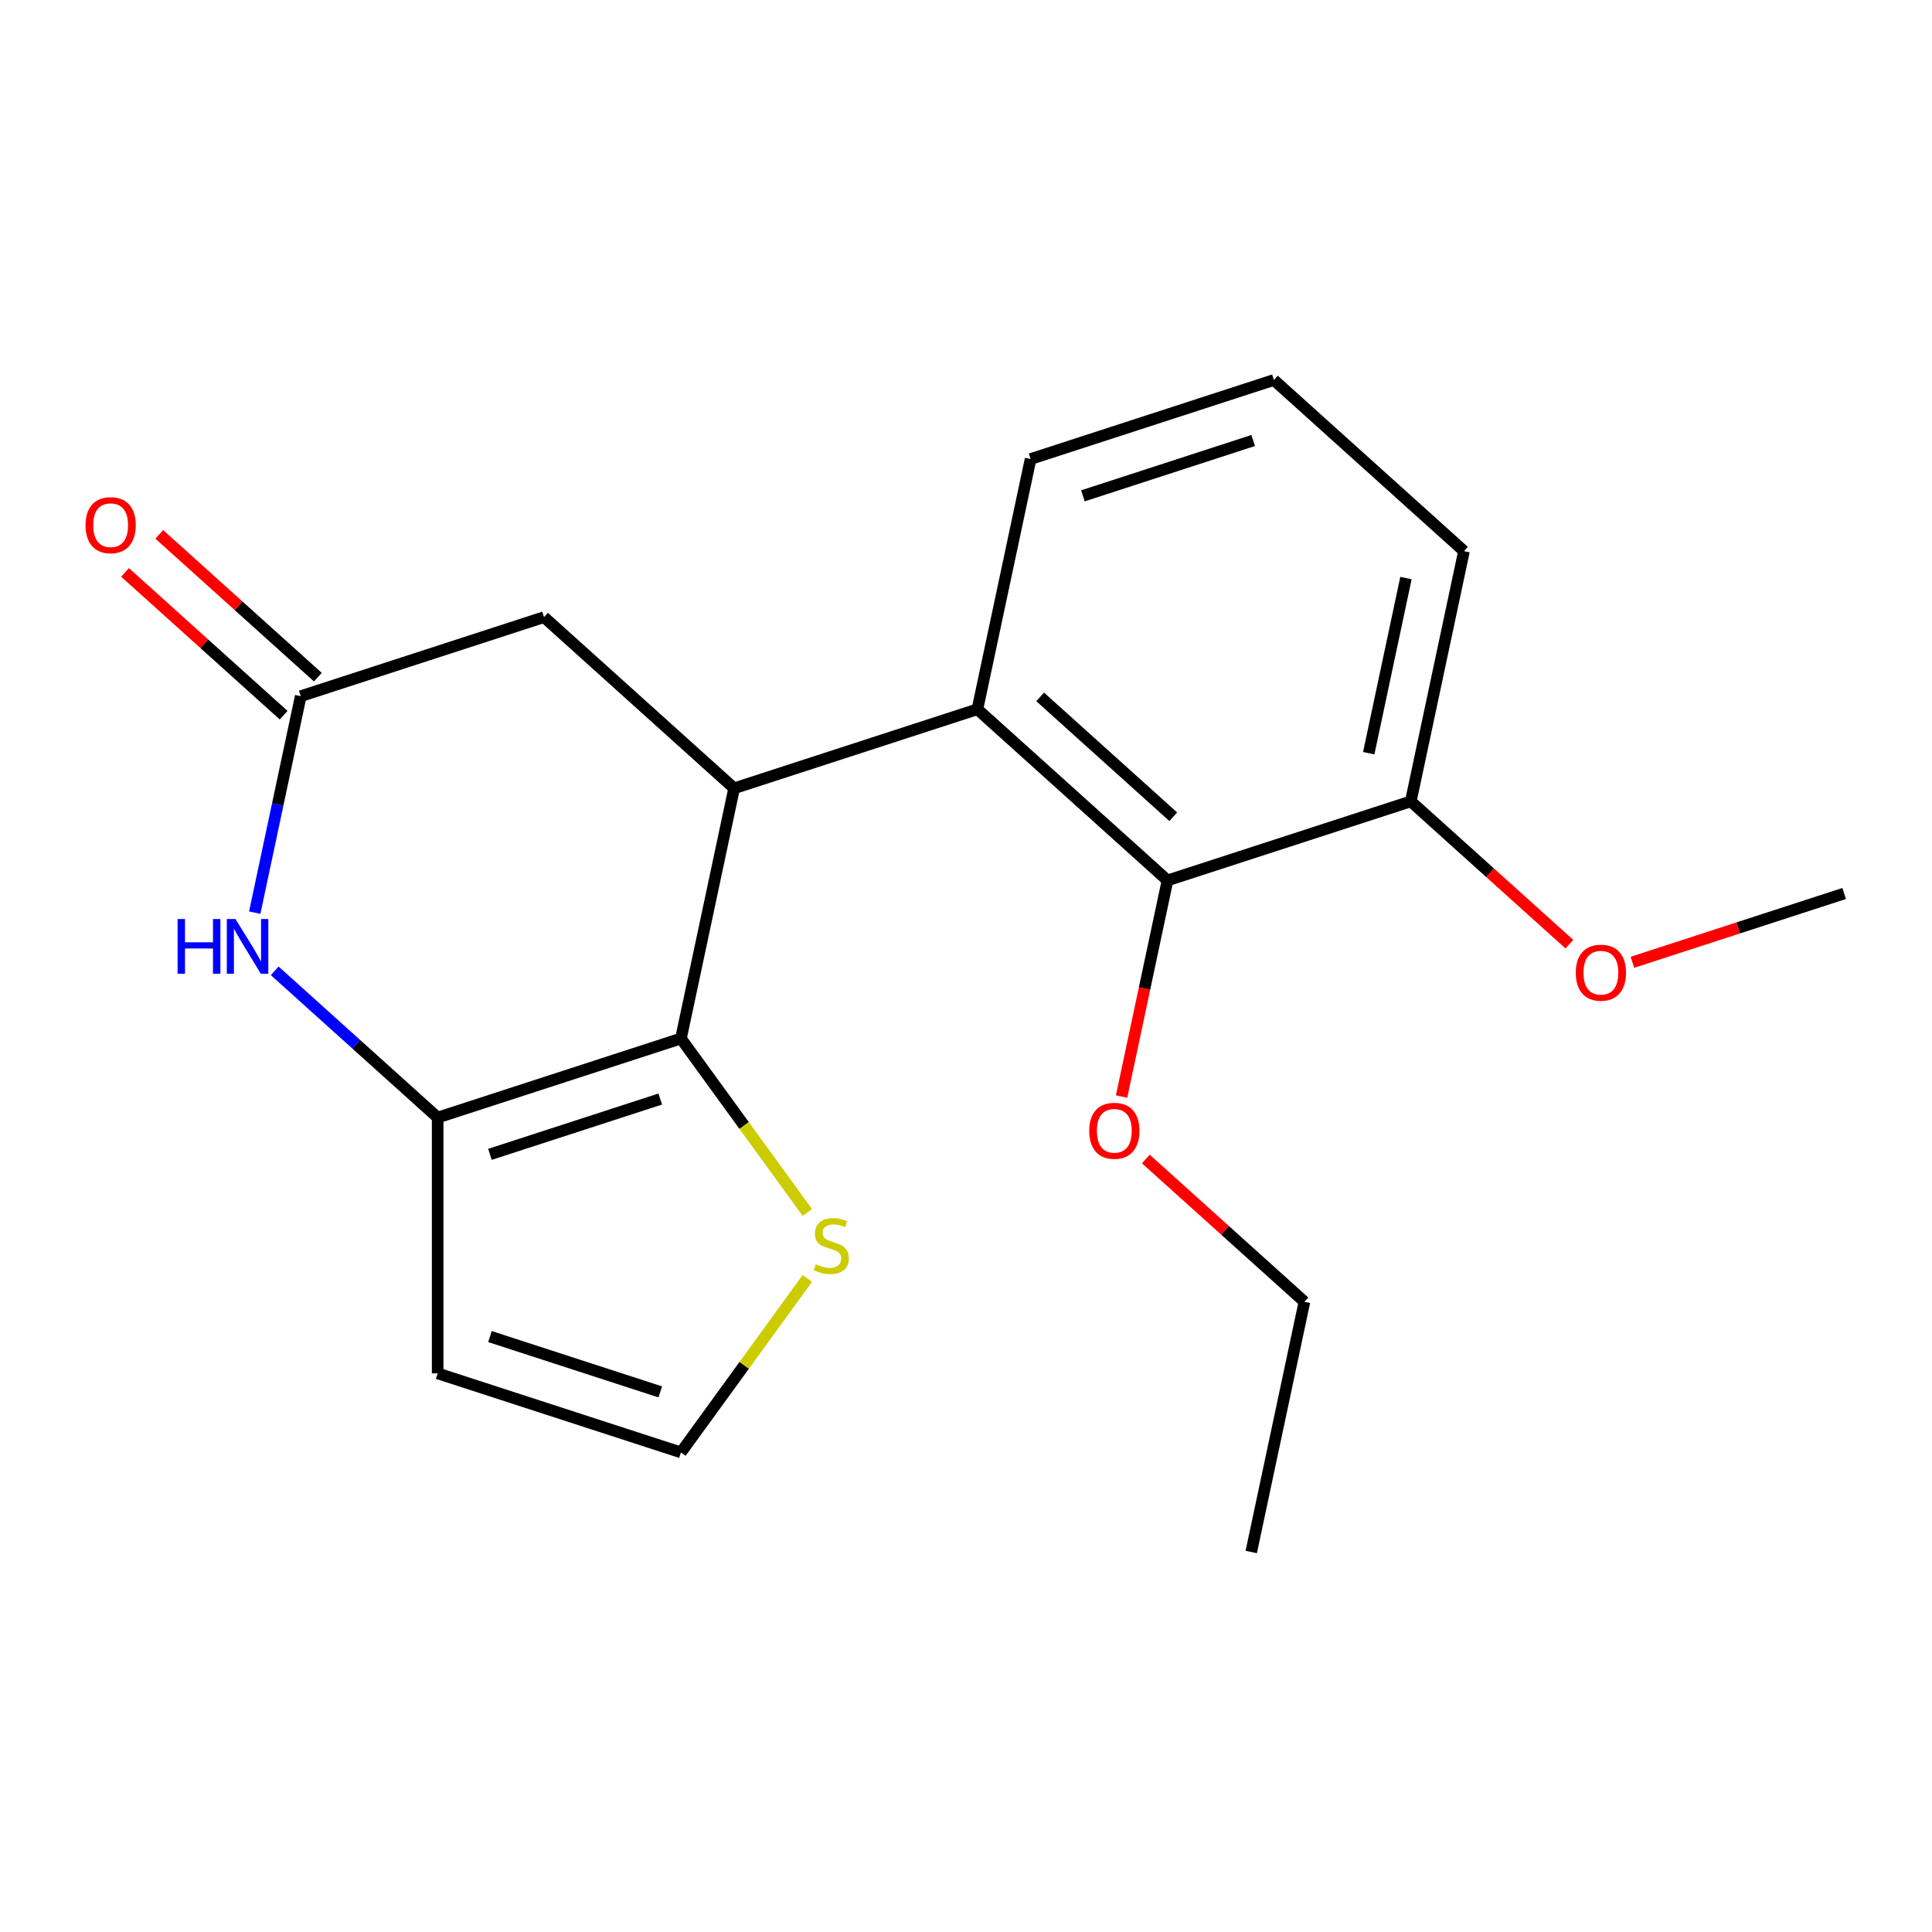 <?xml version='1.0' encoding='iso-8859-1'?>
<svg version='1.1' baseProfile='full'
              xmlns='http://www.w3.org/2000/svg'
                      xmlns:rdkit='http://www.rdkit.org/xml'
                      xmlns:xlink='http://www.w3.org/1999/xlink'
                  xml:space='preserve'
width='1000px' height='1000px' viewBox='0 0 1000 1000'>
<!-- END OF HEADER -->
<rect style='opacity:1.0;fill:#FFFFFF;stroke:none' width='1000' height='1000' x='0' y='0'> </rect>
<path class='bond-0' d='M 352.456,537.532 L 226.533,578.447' style='fill:none;fill-rule:evenodd;stroke:#000000;stroke-width:6px;stroke-linecap:butt;stroke-linejoin:miter;stroke-opacity:1' />
<path class='bond-0' d='M 341.751,568.854 L 253.604,597.495' style='fill:none;fill-rule:evenodd;stroke:#000000;stroke-width:6px;stroke-linecap:butt;stroke-linejoin:miter;stroke-opacity:1' />
<path class='bond-1' d='M 352.456,537.532 L 379.985,408.022' style='fill:none;fill-rule:evenodd;stroke:#000000;stroke-width:6px;stroke-linecap:butt;stroke-linejoin:miter;stroke-opacity:1' />
<path class='bond-6' d='M 352.456,537.532 L 385.174,582.564' style='fill:none;fill-rule:evenodd;stroke:#000000;stroke-width:6px;stroke-linecap:butt;stroke-linejoin:miter;stroke-opacity:1' />
<path class='bond-6' d='M 385.174,582.564 L 417.891,627.596' style='fill:none;fill-rule:evenodd;stroke:#CCCC00;stroke-width:6px;stroke-linecap:butt;stroke-linejoin:miter;stroke-opacity:1' />
<path class='bond-2' d='M 226.533,578.447 L 184.36,540.475' style='fill:none;fill-rule:evenodd;stroke:#000000;stroke-width:6px;stroke-linecap:butt;stroke-linejoin:miter;stroke-opacity:1' />
<path class='bond-2' d='M 184.36,540.475 L 142.188,502.503' style='fill:none;fill-rule:evenodd;stroke:#0000FF;stroke-width:6px;stroke-linecap:butt;stroke-linejoin:miter;stroke-opacity:1' />
<path class='bond-7' d='M 226.533,578.447 L 226.533,710.851' style='fill:none;fill-rule:evenodd;stroke:#000000;stroke-width:6px;stroke-linecap:butt;stroke-linejoin:miter;stroke-opacity:1' />
<path class='bond-3' d='M 379.985,408.022 L 505.908,367.107' style='fill:none;fill-rule:evenodd;stroke:#000000;stroke-width:6px;stroke-linecap:butt;stroke-linejoin:miter;stroke-opacity:1' />
<path class='bond-8' d='M 379.985,408.022 L 281.589,319.426' style='fill:none;fill-rule:evenodd;stroke:#000000;stroke-width:6px;stroke-linecap:butt;stroke-linejoin:miter;stroke-opacity:1' />
<path class='bond-21' d='M 131.851,472.382 L 143.758,416.362' style='fill:none;fill-rule:evenodd;stroke:#0000FF;stroke-width:6px;stroke-linecap:butt;stroke-linejoin:miter;stroke-opacity:1' />
<path class='bond-21' d='M 143.758,416.362 L 155.666,360.341' style='fill:none;fill-rule:evenodd;stroke:#000000;stroke-width:6px;stroke-linecap:butt;stroke-linejoin:miter;stroke-opacity:1' />
<path class='bond-5' d='M 505.908,367.107 L 604.303,455.702' style='fill:none;fill-rule:evenodd;stroke:#000000;stroke-width:6px;stroke-linecap:butt;stroke-linejoin:miter;stroke-opacity:1' />
<path class='bond-5' d='M 538.386,360.717 L 607.263,422.734' style='fill:none;fill-rule:evenodd;stroke:#000000;stroke-width:6px;stroke-linecap:butt;stroke-linejoin:miter;stroke-opacity:1' />
<path class='bond-13' d='M 505.908,367.107 L 533.436,237.596' style='fill:none;fill-rule:evenodd;stroke:#000000;stroke-width:6px;stroke-linecap:butt;stroke-linejoin:miter;stroke-opacity:1' />
<path class='bond-4' d='M 155.666,360.341 L 281.589,319.426' style='fill:none;fill-rule:evenodd;stroke:#000000;stroke-width:6px;stroke-linecap:butt;stroke-linejoin:miter;stroke-opacity:1' />
<path class='bond-11' d='M 164.525,350.502 L 123.483,313.547' style='fill:none;fill-rule:evenodd;stroke:#000000;stroke-width:6px;stroke-linecap:butt;stroke-linejoin:miter;stroke-opacity:1' />
<path class='bond-11' d='M 123.483,313.547 L 82.44,276.592' style='fill:none;fill-rule:evenodd;stroke:#FF0000;stroke-width:6px;stroke-linecap:butt;stroke-linejoin:miter;stroke-opacity:1' />
<path class='bond-11' d='M 146.806,370.181 L 105.764,333.226' style='fill:none;fill-rule:evenodd;stroke:#000000;stroke-width:6px;stroke-linecap:butt;stroke-linejoin:miter;stroke-opacity:1' />
<path class='bond-11' d='M 105.764,333.226 L 64.721,296.271' style='fill:none;fill-rule:evenodd;stroke:#FF0000;stroke-width:6px;stroke-linecap:butt;stroke-linejoin:miter;stroke-opacity:1' />
<path class='bond-10' d='M 604.303,455.702 L 730.227,414.787' style='fill:none;fill-rule:evenodd;stroke:#000000;stroke-width:6px;stroke-linecap:butt;stroke-linejoin:miter;stroke-opacity:1' />
<path class='bond-12' d='M 604.303,455.702 L 592.413,511.642' style='fill:none;fill-rule:evenodd;stroke:#000000;stroke-width:6px;stroke-linecap:butt;stroke-linejoin:miter;stroke-opacity:1' />
<path class='bond-12' d='M 592.413,511.642 L 580.522,567.583' style='fill:none;fill-rule:evenodd;stroke:#FF0000;stroke-width:6px;stroke-linecap:butt;stroke-linejoin:miter;stroke-opacity:1' />
<path class='bond-9' d='M 417.891,661.703 L 385.174,706.734' style='fill:none;fill-rule:evenodd;stroke:#CCCC00;stroke-width:6px;stroke-linecap:butt;stroke-linejoin:miter;stroke-opacity:1' />
<path class='bond-9' d='M 385.174,706.734 L 352.456,751.766' style='fill:none;fill-rule:evenodd;stroke:#000000;stroke-width:6px;stroke-linecap:butt;stroke-linejoin:miter;stroke-opacity:1' />
<path class='bond-20' d='M 226.533,710.851 L 352.456,751.766' style='fill:none;fill-rule:evenodd;stroke:#000000;stroke-width:6px;stroke-linecap:butt;stroke-linejoin:miter;stroke-opacity:1' />
<path class='bond-20' d='M 253.604,691.804 L 341.751,720.444' style='fill:none;fill-rule:evenodd;stroke:#000000;stroke-width:6px;stroke-linecap:butt;stroke-linejoin:miter;stroke-opacity:1' />
<path class='bond-14' d='M 730.227,414.787 L 771.269,451.742' style='fill:none;fill-rule:evenodd;stroke:#000000;stroke-width:6px;stroke-linecap:butt;stroke-linejoin:miter;stroke-opacity:1' />
<path class='bond-14' d='M 771.269,451.742 L 812.312,488.697' style='fill:none;fill-rule:evenodd;stroke:#FF0000;stroke-width:6px;stroke-linecap:butt;stroke-linejoin:miter;stroke-opacity:1' />
<path class='bond-22' d='M 730.227,414.787 L 757.755,285.277' style='fill:none;fill-rule:evenodd;stroke:#000000;stroke-width:6px;stroke-linecap:butt;stroke-linejoin:miter;stroke-opacity:1' />
<path class='bond-22' d='M 708.454,389.855 L 727.724,299.198' style='fill:none;fill-rule:evenodd;stroke:#000000;stroke-width:6px;stroke-linecap:butt;stroke-linejoin:miter;stroke-opacity:1' />
<path class='bond-17' d='M 593.085,599.898 L 634.128,636.853' style='fill:none;fill-rule:evenodd;stroke:#FF0000;stroke-width:6px;stroke-linecap:butt;stroke-linejoin:miter;stroke-opacity:1' />
<path class='bond-17' d='M 634.128,636.853 L 675.17,673.808' style='fill:none;fill-rule:evenodd;stroke:#000000;stroke-width:6px;stroke-linecap:butt;stroke-linejoin:miter;stroke-opacity:1' />
<path class='bond-15' d='M 533.436,237.596 L 659.36,196.681' style='fill:none;fill-rule:evenodd;stroke:#000000;stroke-width:6px;stroke-linecap:butt;stroke-linejoin:miter;stroke-opacity:1' />
<path class='bond-15' d='M 560.508,256.644 L 648.654,228.003' style='fill:none;fill-rule:evenodd;stroke:#000000;stroke-width:6px;stroke-linecap:butt;stroke-linejoin:miter;stroke-opacity:1' />
<path class='bond-18' d='M 844.932,498.083 L 899.739,480.275' style='fill:none;fill-rule:evenodd;stroke:#FF0000;stroke-width:6px;stroke-linecap:butt;stroke-linejoin:miter;stroke-opacity:1' />
<path class='bond-18' d='M 899.739,480.275 L 954.545,462.468' style='fill:none;fill-rule:evenodd;stroke:#000000;stroke-width:6px;stroke-linecap:butt;stroke-linejoin:miter;stroke-opacity:1' />
<path class='bond-16' d='M 659.36,196.681 L 757.755,285.277' style='fill:none;fill-rule:evenodd;stroke:#000000;stroke-width:6px;stroke-linecap:butt;stroke-linejoin:miter;stroke-opacity:1' />
<path class='bond-19' d='M 675.17,673.808 L 647.642,803.319' style='fill:none;fill-rule:evenodd;stroke:#000000;stroke-width:6px;stroke-linecap:butt;stroke-linejoin:miter;stroke-opacity:1' />
<path  class='atom-3' d='M 91.918 475.692
L 95.758 475.692
L 95.758 487.732
L 110.238 487.732
L 110.238 475.692
L 114.078 475.692
L 114.078 504.012
L 110.238 504.012
L 110.238 490.932
L 95.758 490.932
L 95.758 504.012
L 91.918 504.012
L 91.918 475.692
' fill='#0000FF'/>
<path  class='atom-3' d='M 121.878 475.692
L 131.158 490.692
Q 132.078 492.172, 133.558 494.852
Q 135.038 497.532, 135.118 497.692
L 135.118 475.692
L 138.878 475.692
L 138.878 504.012
L 134.998 504.012
L 125.038 487.612
Q 123.878 485.692, 122.638 483.492
Q 121.438 481.292, 121.078 480.612
L 121.078 504.012
L 117.398 504.012
L 117.398 475.692
L 121.878 475.692
' fill='#0000FF'/>
<path  class='atom-7' d='M 422.281 654.369
Q 422.601 654.489, 423.921 655.049
Q 425.241 655.609, 426.681 655.969
Q 428.161 656.289, 429.601 656.289
Q 432.281 656.289, 433.841 655.009
Q 435.401 653.689, 435.401 651.409
Q 435.401 649.849, 434.601 648.889
Q 433.841 647.929, 432.641 647.409
Q 431.441 646.889, 429.441 646.289
Q 426.921 645.529, 425.401 644.809
Q 423.921 644.089, 422.841 642.569
Q 421.801 641.049, 421.801 638.489
Q 421.801 634.929, 424.201 632.729
Q 426.641 630.529, 431.441 630.529
Q 434.721 630.529, 438.441 632.089
L 437.521 635.169
Q 434.121 633.769, 431.561 633.769
Q 428.801 633.769, 427.281 634.929
Q 425.761 636.049, 425.801 638.009
Q 425.801 639.529, 426.561 640.449
Q 427.361 641.369, 428.481 641.889
Q 429.641 642.409, 431.561 643.009
Q 434.121 643.809, 435.641 644.609
Q 437.161 645.409, 438.241 647.049
Q 439.361 648.649, 439.361 651.409
Q 439.361 655.329, 436.721 657.449
Q 434.121 659.529, 429.761 659.529
Q 427.241 659.529, 425.321 658.969
Q 423.441 658.449, 421.201 657.529
L 422.281 654.369
' fill='#CCCC00'/>
<path  class='atom-12' d='M 44.271 271.826
Q 44.271 265.026, 47.631 261.226
Q 50.991 257.426, 57.271 257.426
Q 63.551 257.426, 66.911 261.226
Q 70.271 265.026, 70.271 271.826
Q 70.271 278.706, 66.871 282.626
Q 63.471 286.506, 57.271 286.506
Q 51.031 286.506, 47.631 282.626
Q 44.271 278.746, 44.271 271.826
M 57.271 283.306
Q 61.591 283.306, 63.911 280.426
Q 66.271 277.506, 66.271 271.826
Q 66.271 266.266, 63.911 263.466
Q 61.591 260.626, 57.271 260.626
Q 52.951 260.626, 50.591 263.426
Q 48.271 266.226, 48.271 271.826
Q 48.271 277.546, 50.591 280.426
Q 52.951 283.306, 57.271 283.306
' fill='#FF0000'/>
<path  class='atom-13' d='M 563.775 585.293
Q 563.775 578.493, 567.135 574.693
Q 570.495 570.893, 576.775 570.893
Q 583.055 570.893, 586.415 574.693
Q 589.775 578.493, 589.775 585.293
Q 589.775 592.173, 586.375 596.093
Q 582.975 599.973, 576.775 599.973
Q 570.535 599.973, 567.135 596.093
Q 563.775 592.213, 563.775 585.293
M 576.775 596.773
Q 581.095 596.773, 583.415 593.893
Q 585.775 590.973, 585.775 585.293
Q 585.775 579.733, 583.415 576.933
Q 581.095 574.093, 576.775 574.093
Q 572.455 574.093, 570.095 576.893
Q 567.775 579.693, 567.775 585.293
Q 567.775 591.013, 570.095 593.893
Q 572.455 596.773, 576.775 596.773
' fill='#FF0000'/>
<path  class='atom-15' d='M 815.622 503.463
Q 815.622 496.663, 818.982 492.863
Q 822.342 489.063, 828.622 489.063
Q 834.902 489.063, 838.262 492.863
Q 841.622 496.663, 841.622 503.463
Q 841.622 510.343, 838.222 514.263
Q 834.822 518.143, 828.622 518.143
Q 822.382 518.143, 818.982 514.263
Q 815.622 510.383, 815.622 503.463
M 828.622 514.943
Q 832.942 514.943, 835.262 512.063
Q 837.622 509.143, 837.622 503.463
Q 837.622 497.903, 835.262 495.103
Q 832.942 492.263, 828.622 492.263
Q 824.302 492.263, 821.942 495.063
Q 819.622 497.863, 819.622 503.463
Q 819.622 509.183, 821.942 512.063
Q 824.302 514.943, 828.622 514.943
' fill='#FF0000'/>
</svg>
